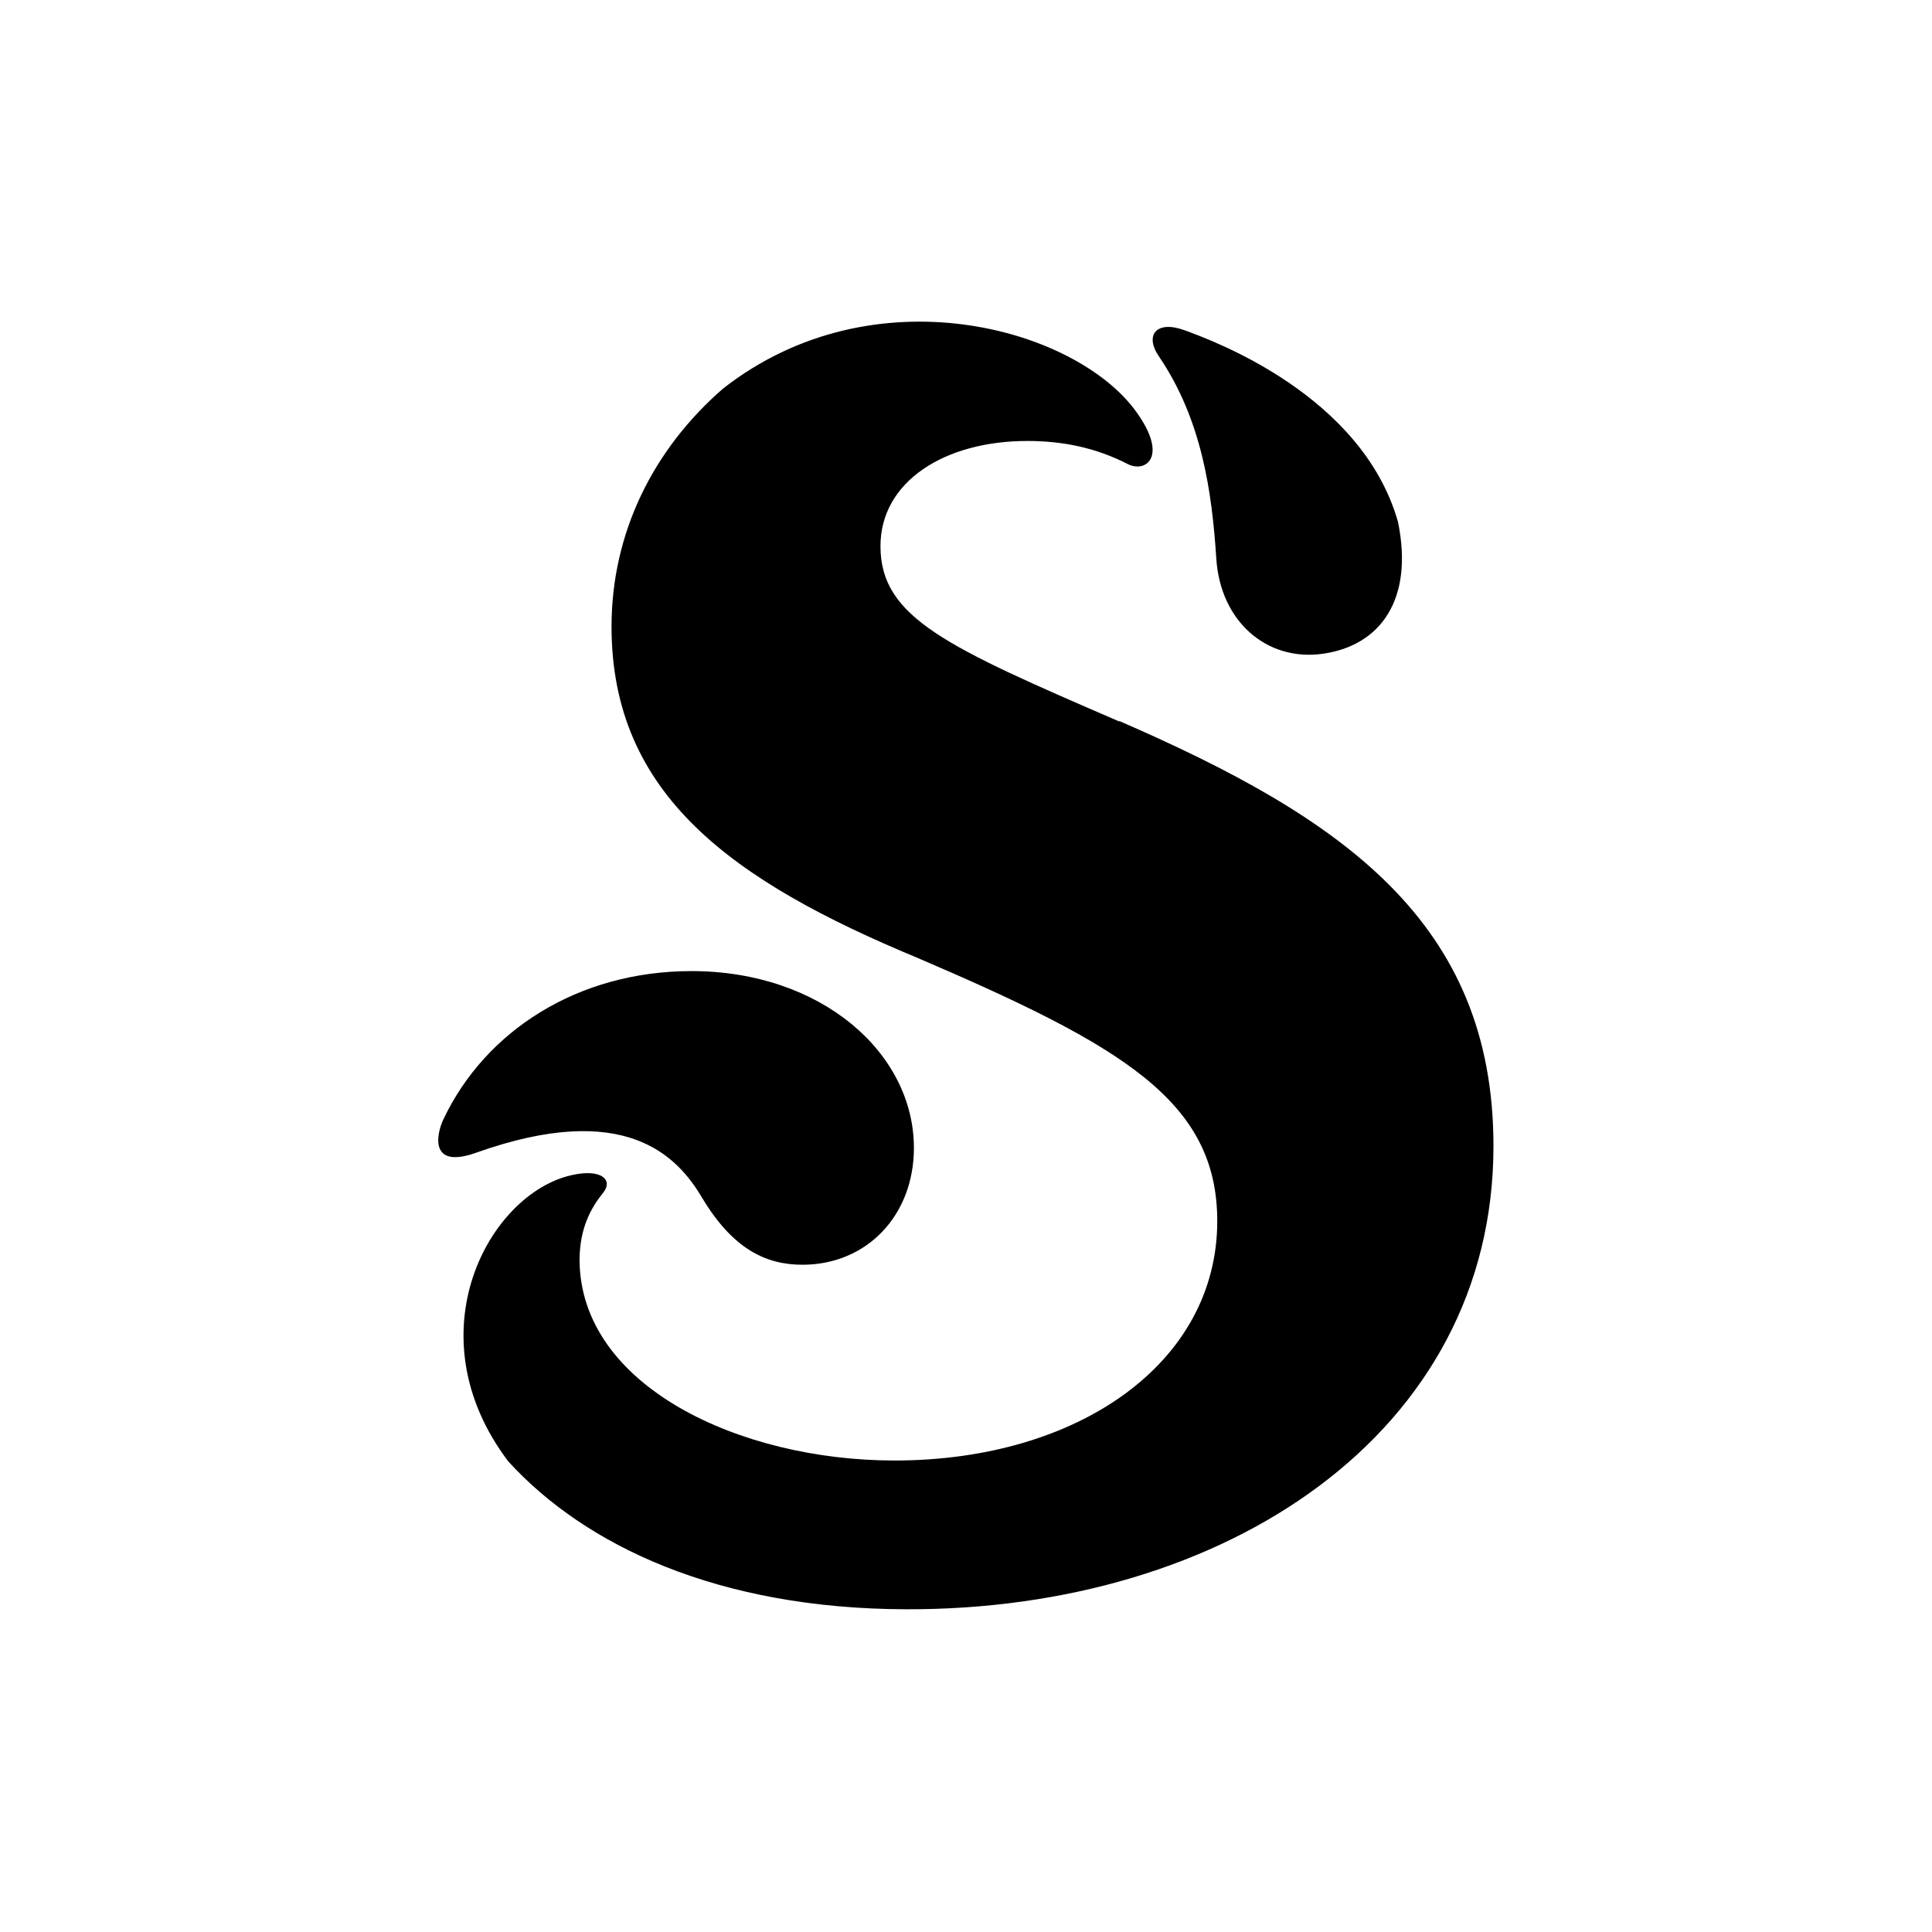 <svg viewBox="0 0 39.87 39.87" xmlns="http://www.w3.org/2000/svg" data-name="Warstwa 1" id="Warstwa_1">
  <path d="M14.49,24.72c.63,1.05,1.31,1.38,2.07,1.38,1.33,0,2.3-1.02,2.3-2.41,0-1.96-1.91-3.65-4.59-3.65-2.35,0-4.26,1.24-5.12,3.06-.13.27-.32,1.04.67.69,3.09-1.1,4.16.07,4.67.93Z"></path>
  <path d="M23.1,14.89c-3.56-1.54-4.93-2.14-4.93-3.62,0-1.33,1.32-2.17,3.03-2.17.71,0,1.4.13,2.08.48.36.18.84-.15.17-1.08-1.25-1.74-5.43-2.91-8.53-.48-1.45,1.26-2.3,2.99-2.3,4.91,0,3.47,2.49,5.25,6.32,6.84,4.22,1.81,6.18,2.95,6.18,5.43,0,2.92-2.86,4.94-6.66,4.94-3.2,0-6.48-1.54-6.5-4.13,0-.67.24-1.09.49-1.4.2-.25-.02-.5-.65-.36-1.71.38-3.3,3.28-1.31,5.91,1.59,1.74,4.33,3.04,8.21,3.05,6.57.02,12.12-3.62,12.12-9.56,0-4.64-3.14-6.78-7.72-8.77Z"></path>
  <path d="M25.1,11.52c.08,1.3,1.04,2.14,2.21,1.97s1.87-1.11,1.54-2.72c-.74-2.6-3.78-3.73-4.42-3.96-.56-.2-.82.1-.51.55.88,1.3,1.09,2.78,1.18,4.16Z"></path>
</svg>